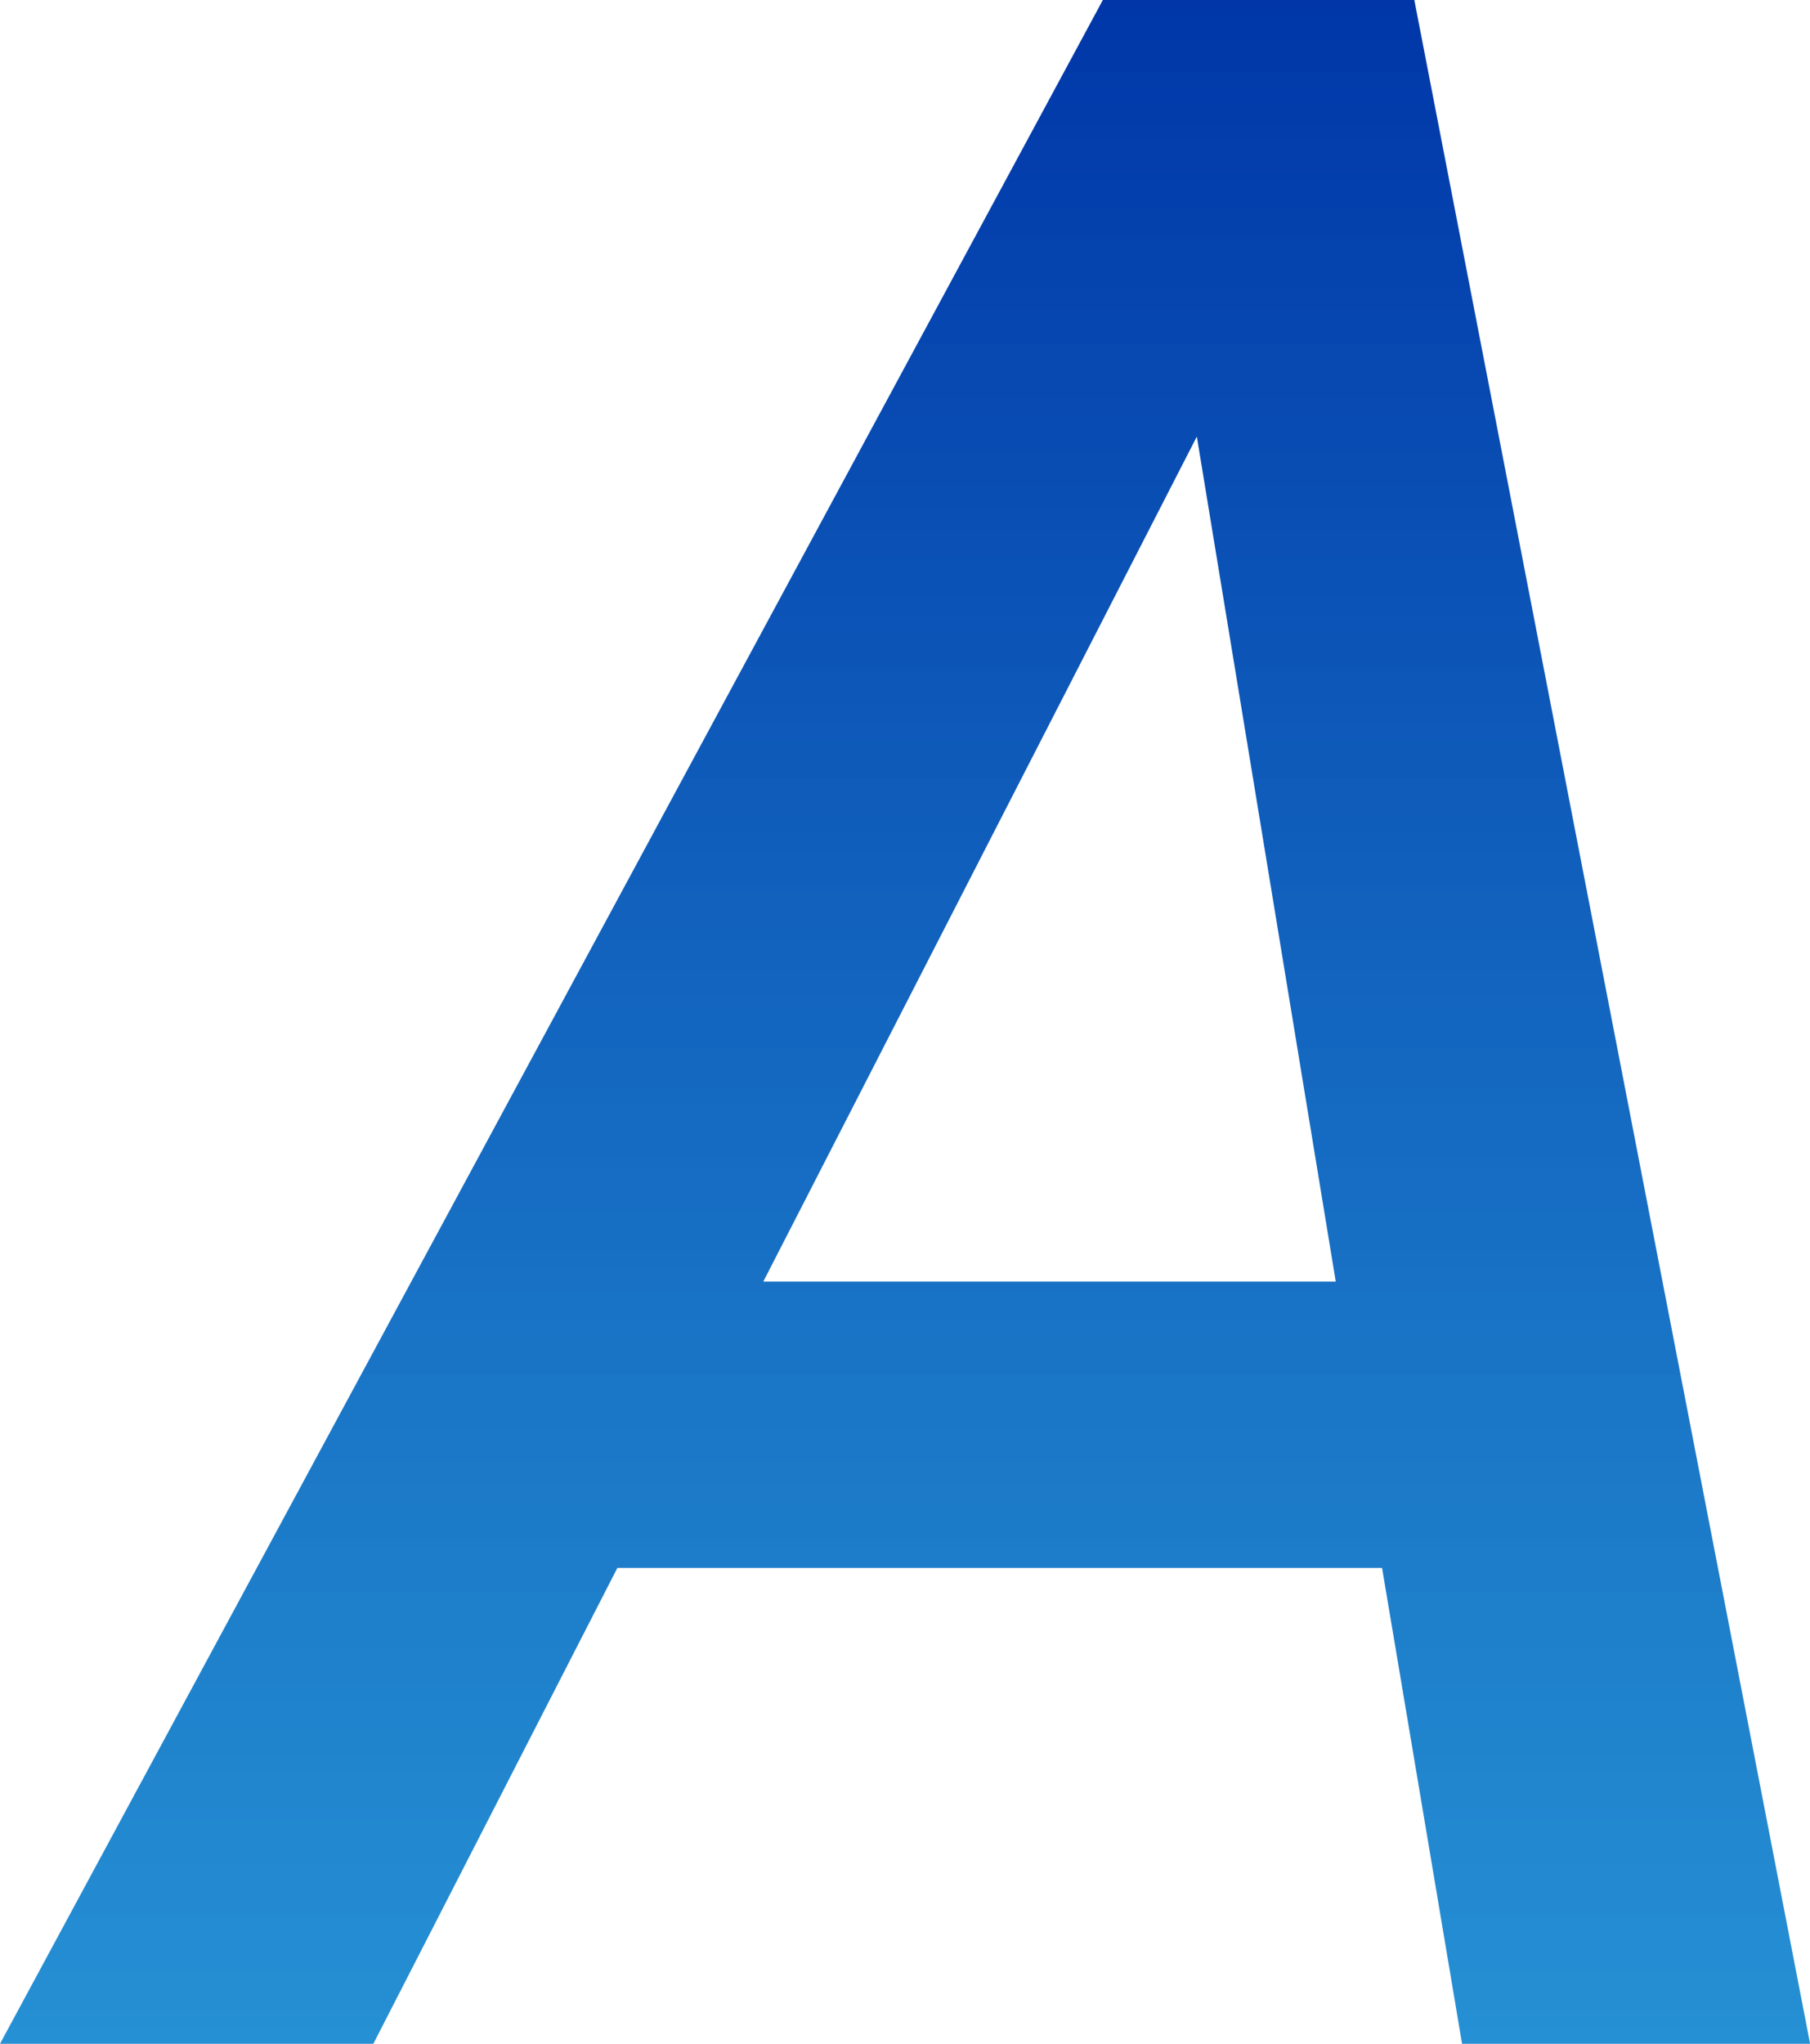 <svg xmlns="http://www.w3.org/2000/svg" xmlns:xlink="http://www.w3.org/1999/xlink" width="64.248" height="72.516" viewBox="0 0 64.248 72.516">
  <defs>
    <linearGradient id="linear-gradient" x1="0.5" x2="0.5" y2="1" gradientUnits="objectBoundingBox">
      <stop offset="0" stop-color="#0036a8"/>
      <stop offset="1" stop-color="#007dcc" stop-opacity="0.851"/>
    </linearGradient>
  </defs>
  <path id="パス_423" data-name="パス 423" d="M11.306-16.884H-15.838L-24.5,0H-37.752L1.395-72.516H12.451L26.5,0H14.145Zm-21.964-10.16H9.662L4.731-57.026Z" transform="translate(37.752 72.516)" fill="url(#linear-gradient)"/>
</svg>
